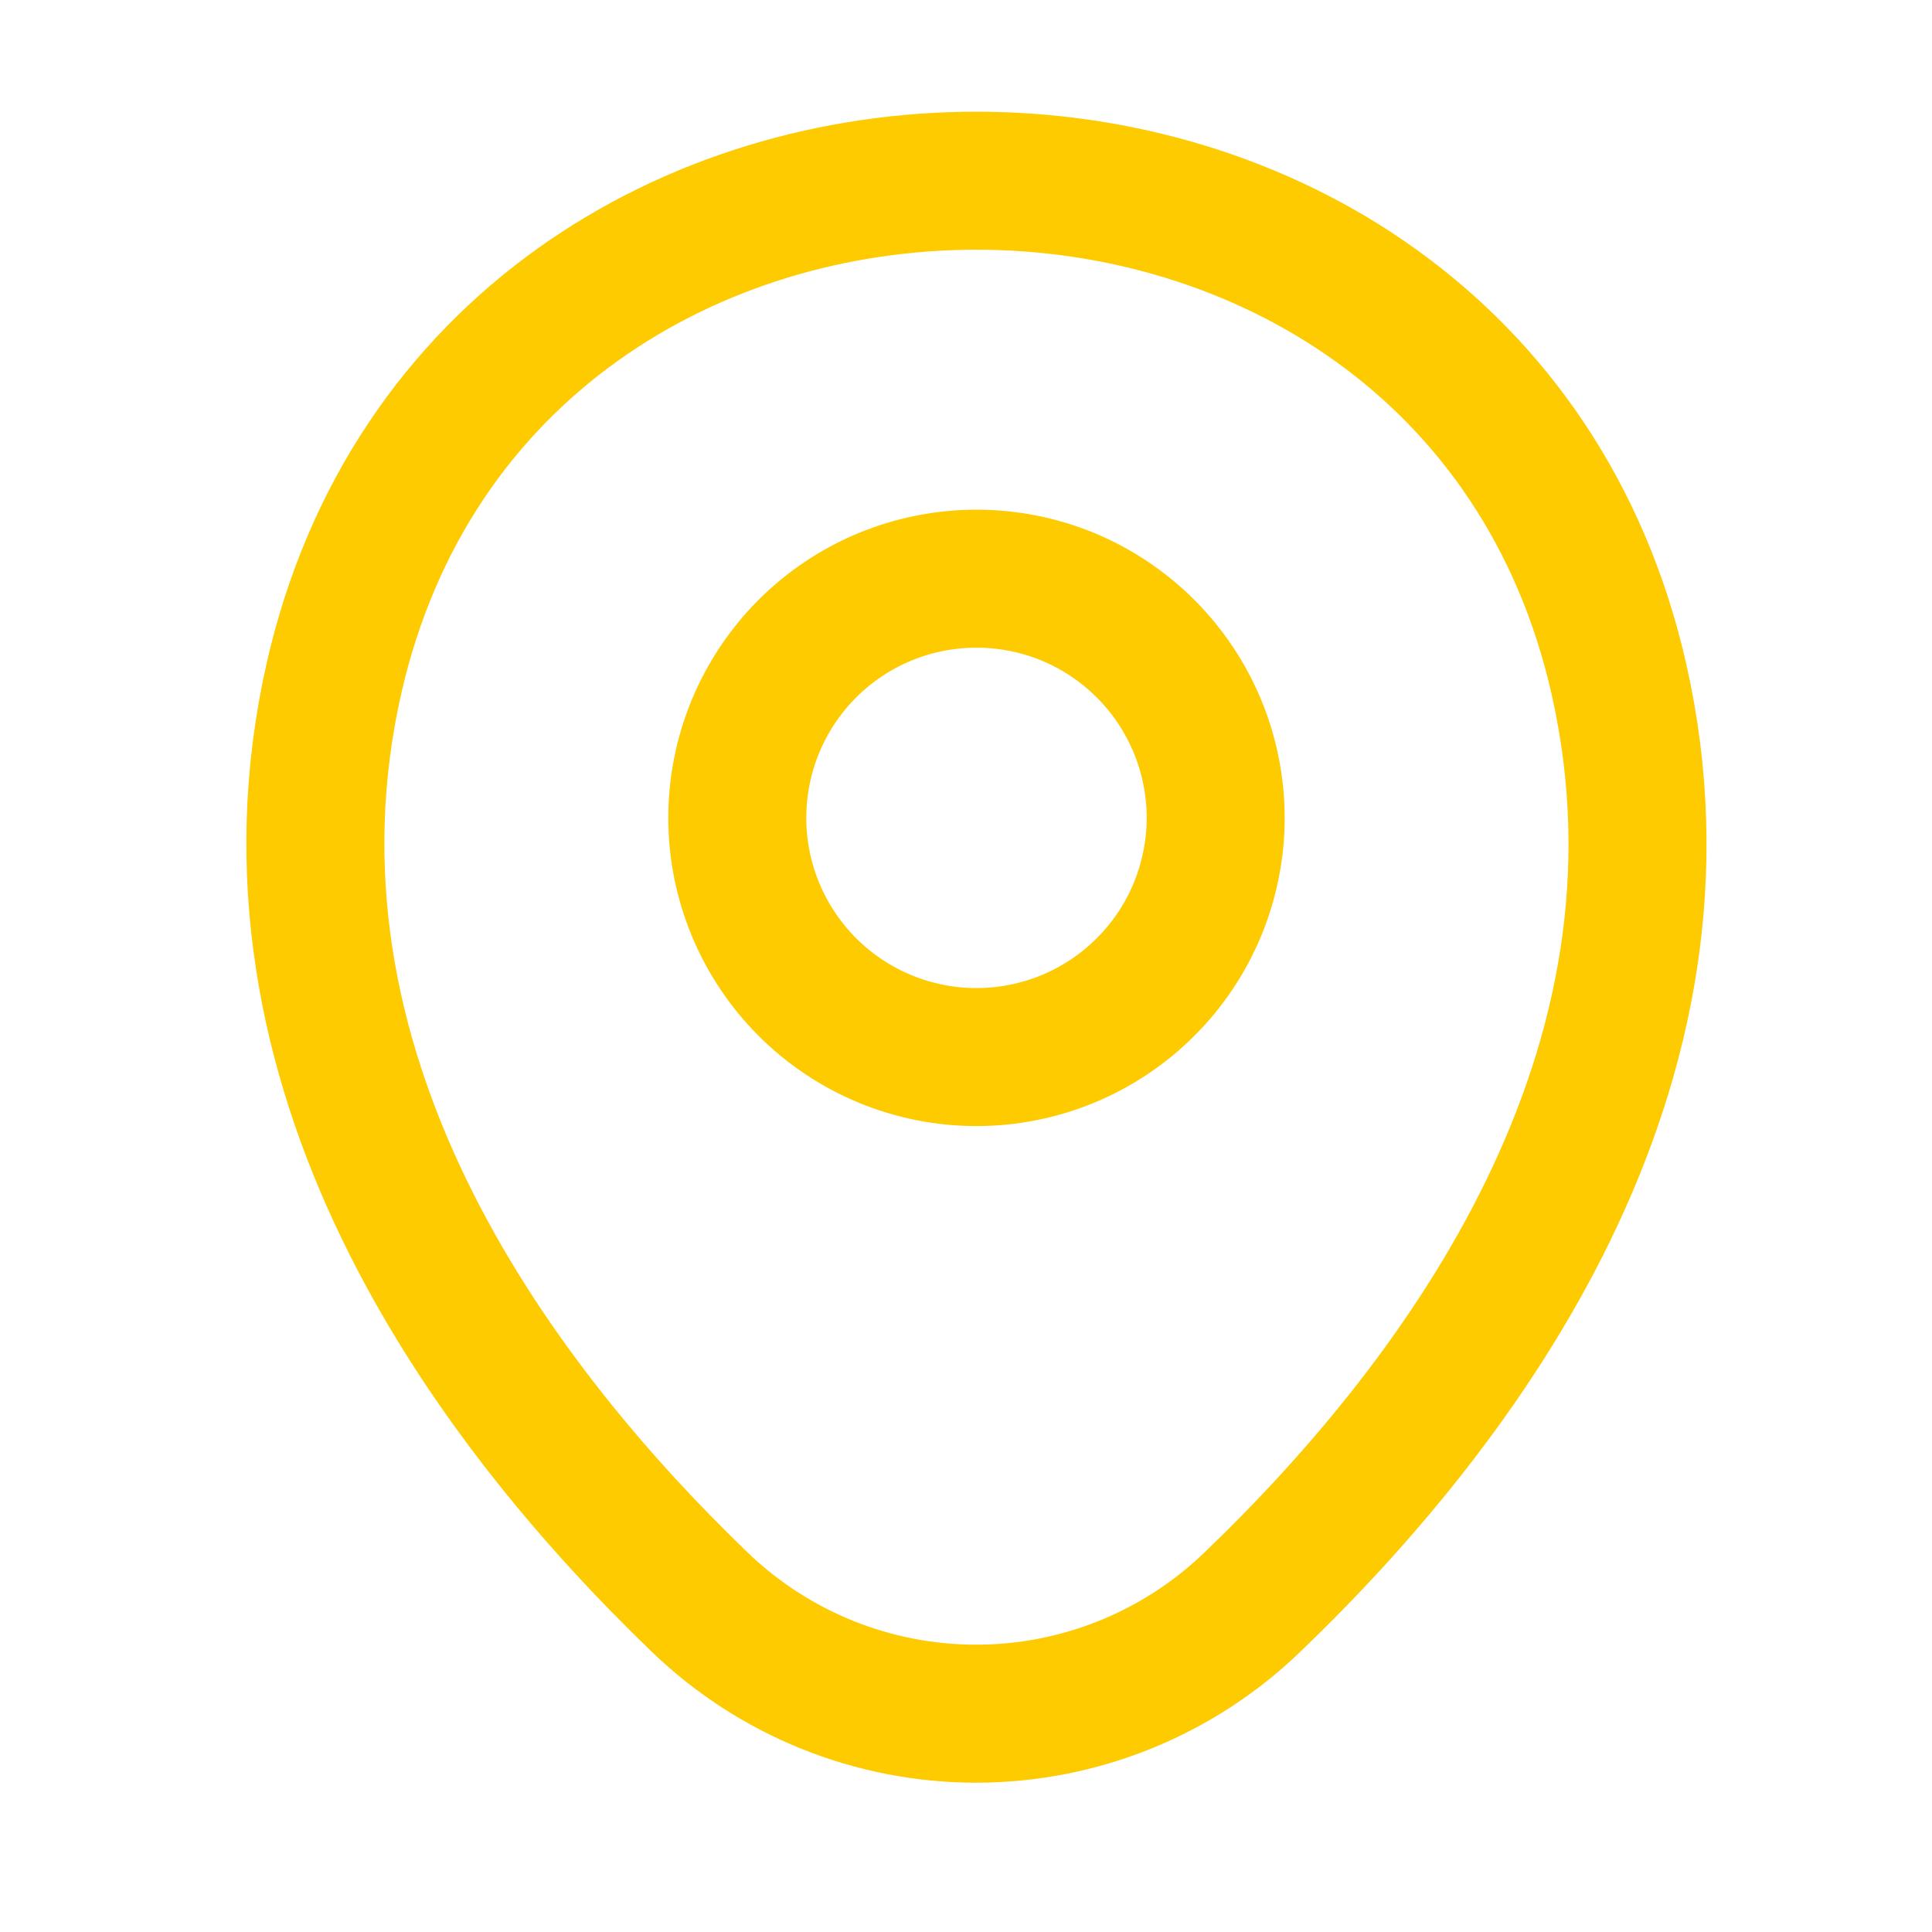 <svg width="21" height="21" viewBox="0 0 21 21" fill="none" xmlns="http://www.w3.org/2000/svg">
<path d="M10.614 11.49C10.955 11.49 11.293 11.422 11.609 11.292C11.924 11.161 12.211 10.97 12.452 10.728C12.694 10.487 12.885 10.2 13.016 9.885C13.146 9.569 13.214 9.231 13.214 8.89C13.214 8.548 13.146 8.21 13.016 7.895C12.885 7.579 12.694 7.293 12.452 7.051C12.211 6.81 11.924 6.618 11.609 6.487C11.293 6.357 10.955 6.29 10.614 6.29C9.924 6.29 9.263 6.563 8.775 7.051C8.288 7.539 8.014 8.2 8.014 8.89C8.014 9.579 8.288 10.24 8.775 10.728C9.263 11.216 9.924 11.49 10.614 11.49V11.49Z" stroke="#FECA00" stroke-width="1.5"/>
<path d="M3.63 7.373C5.272 0.156 15.963 0.164 17.597 7.381C18.555 11.614 15.922 15.198 13.613 17.414C12.807 18.192 11.73 18.627 10.609 18.627C9.489 18.627 8.412 18.192 7.605 17.414C5.305 15.198 2.672 11.606 3.63 7.373V7.373Z" stroke="#FECA00" stroke-width="1.5"/>
</svg>
